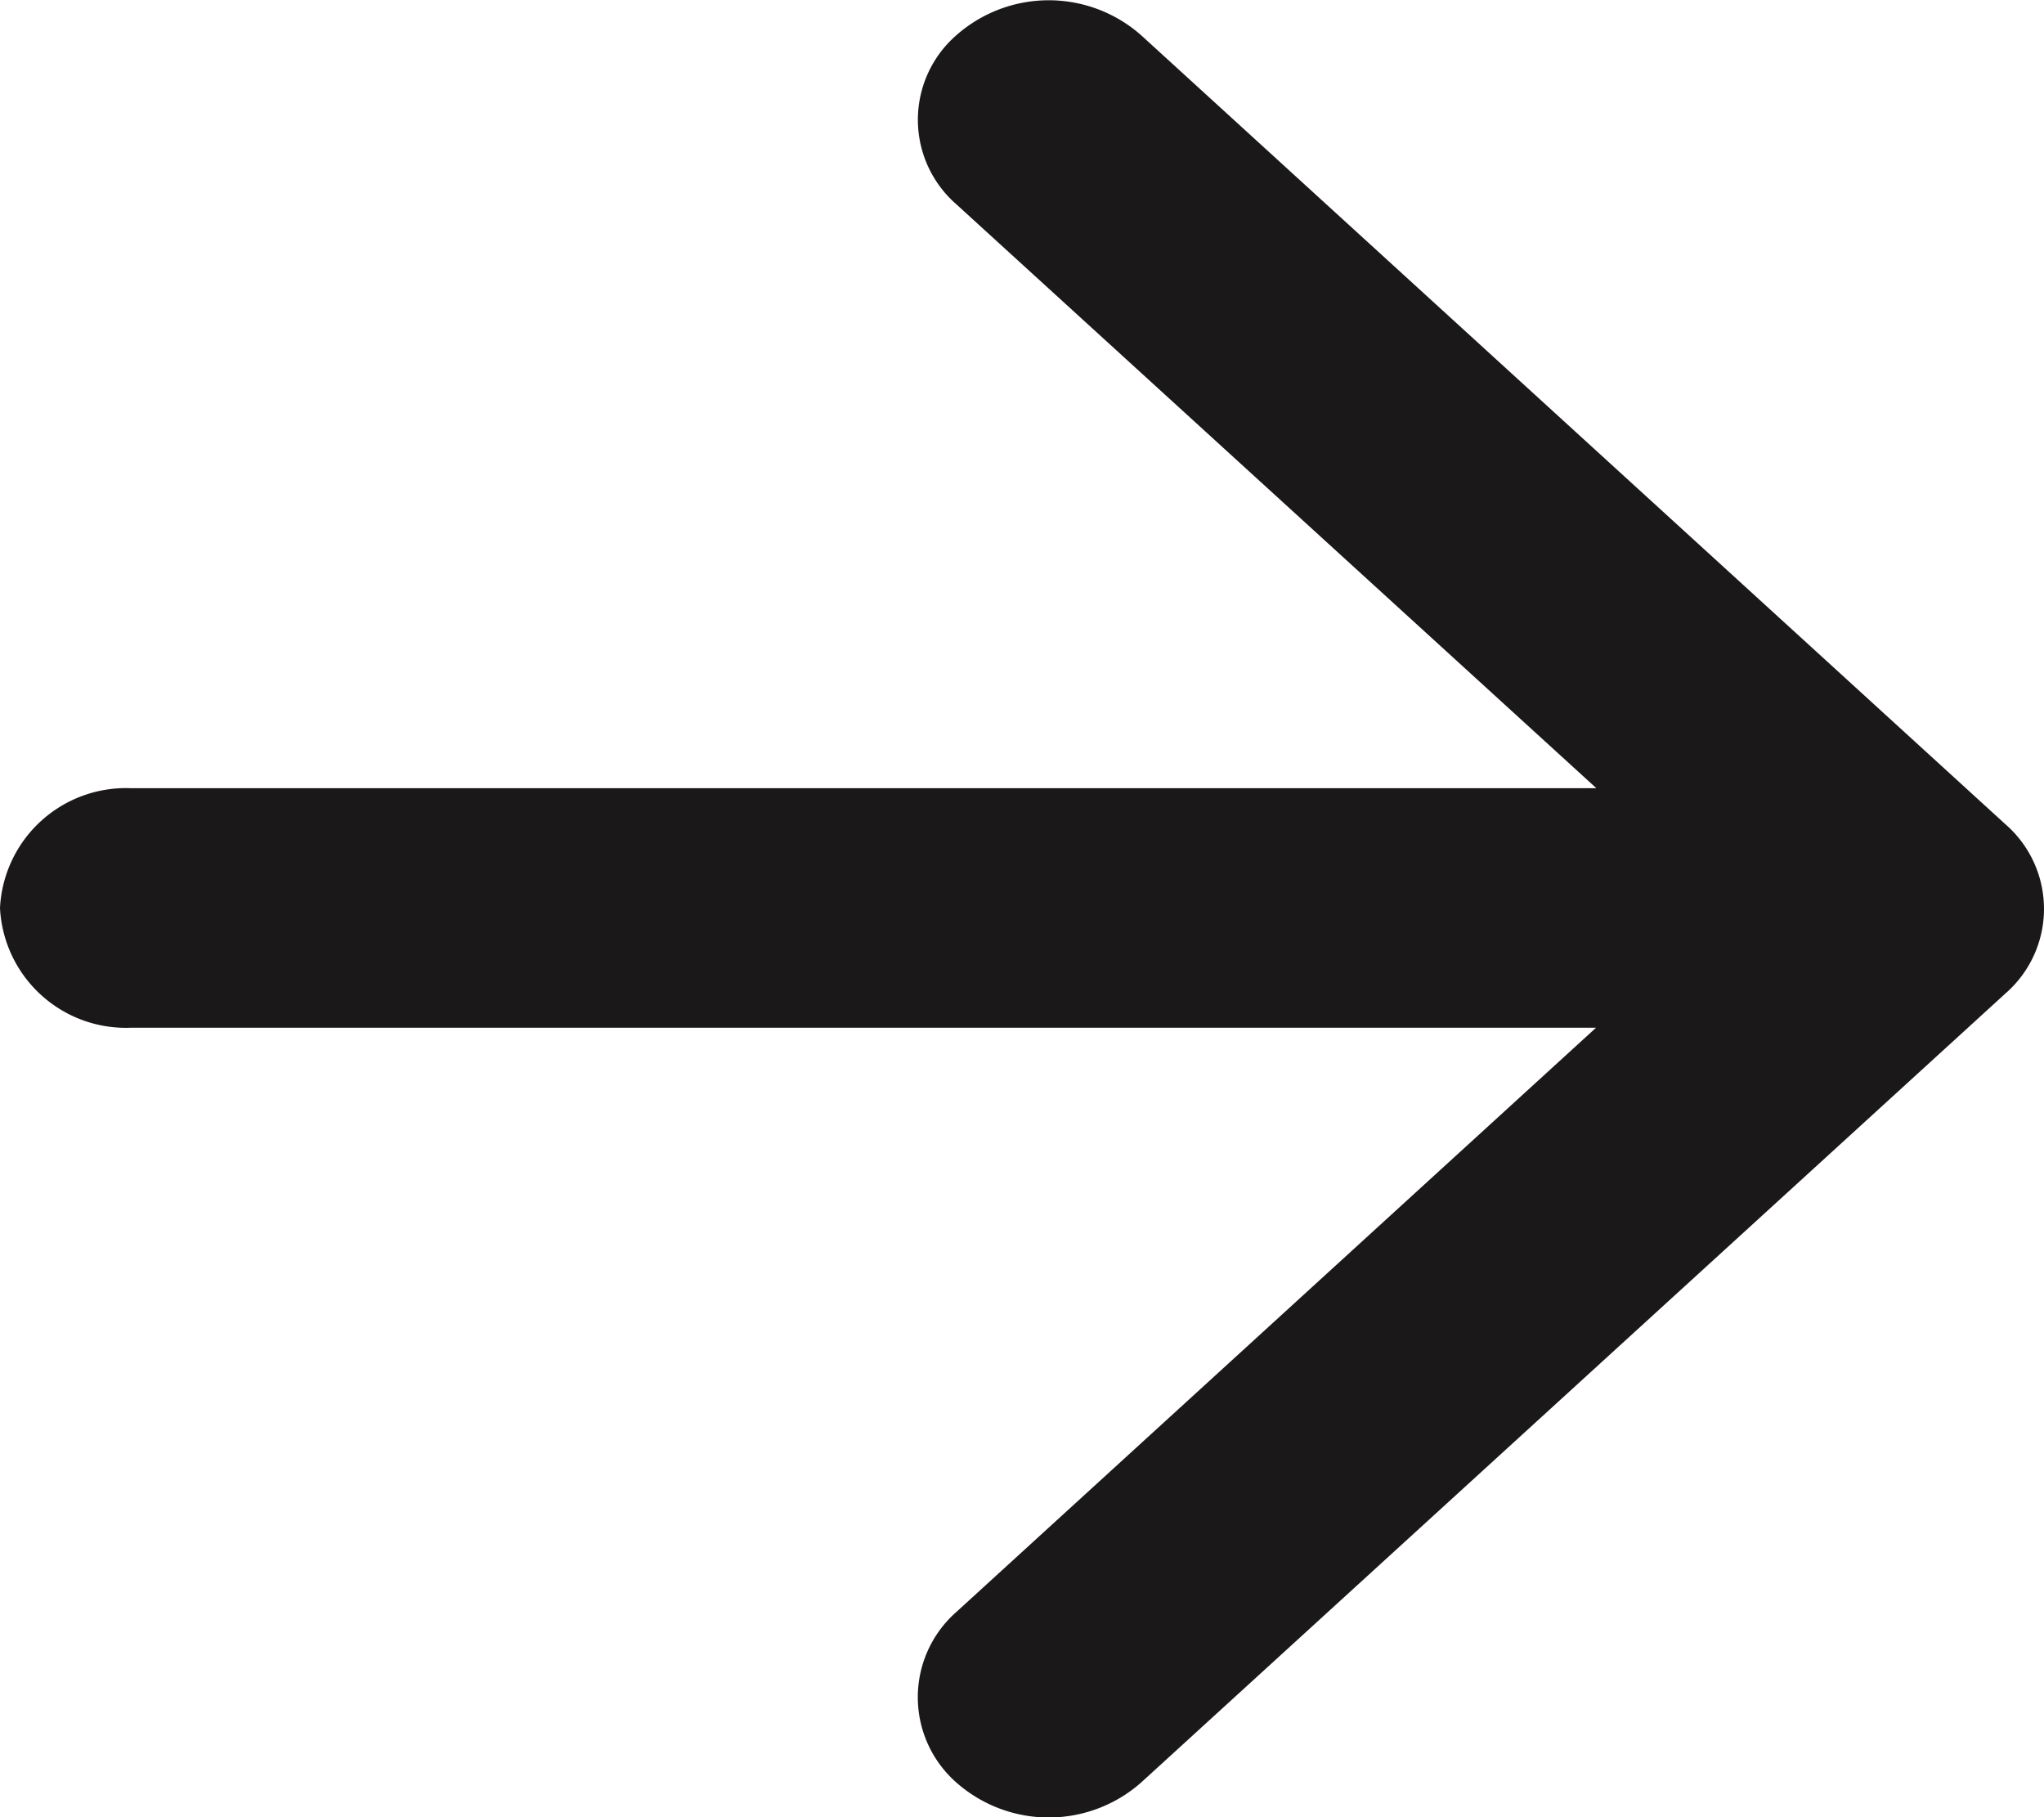 <svg xmlns="http://www.w3.org/2000/svg" width="18" height="16" viewBox="0 0 18 16"><path d="M1.155 9.049h12.9l-5.634 5.145a1 1 0 000 1.5 1.229 1.229 0 001.629 0l7.612-6.948a.987.987 0 000-1.487L10.05.311a1.229 1.229 0 00-1.629 0 .987.987 0 000 1.487l5.637 5.142H1.155A1.111 1.111 0 000 7.995a1.111 1.111 0 001.155 1.054z" fill="#1a1818"/></svg>